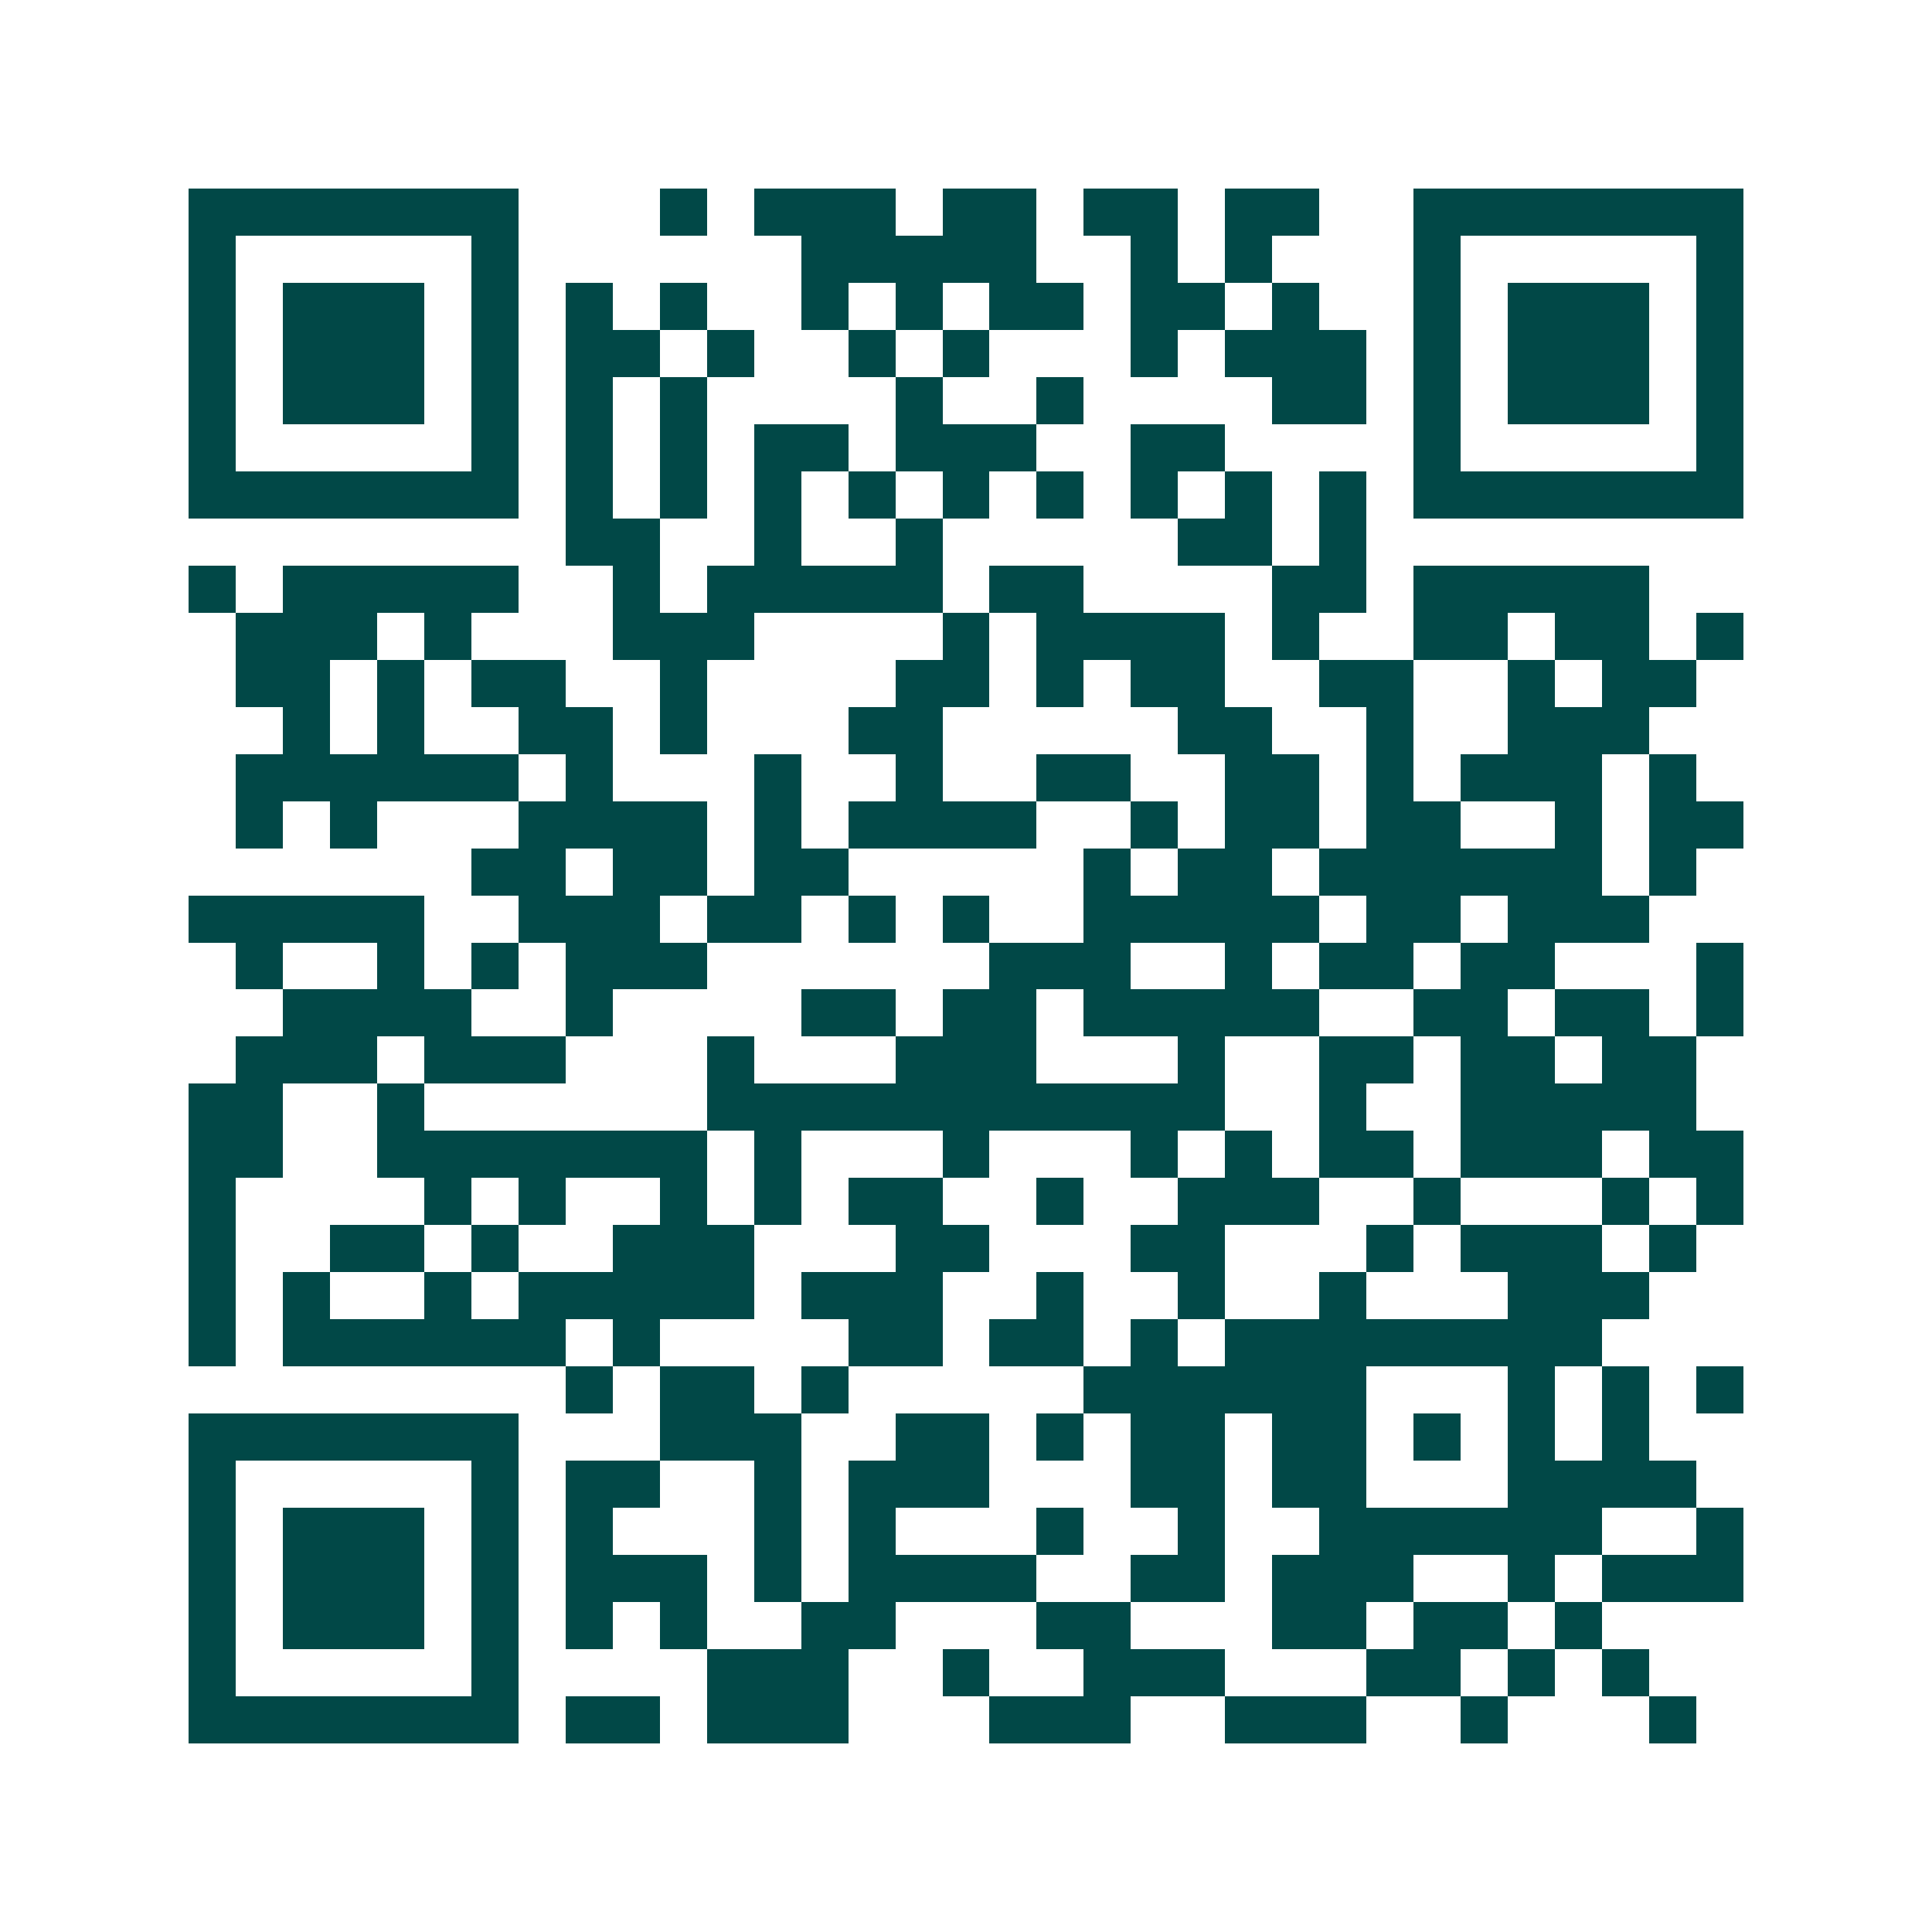 <svg xmlns="http://www.w3.org/2000/svg" width="200" height="200" viewBox="0 0 41 41" shape-rendering="crispEdges"><path fill="#ffffff" d="M0 0h41v41H0z"/><path stroke="#014847" d="M4 4.5h7m3 0h1m1 0h3m1 0h2m1 0h2m1 0h2m2 0h7M4 5.5h1m5 0h1m6 0h5m2 0h1m1 0h1m3 0h1m5 0h1M4 6.5h1m1 0h3m1 0h1m1 0h1m1 0h1m2 0h1m1 0h1m1 0h2m1 0h2m1 0h1m2 0h1m1 0h3m1 0h1M4 7.5h1m1 0h3m1 0h1m1 0h2m1 0h1m2 0h1m1 0h1m3 0h1m1 0h3m1 0h1m1 0h3m1 0h1M4 8.5h1m1 0h3m1 0h1m1 0h1m1 0h1m4 0h1m2 0h1m4 0h2m1 0h1m1 0h3m1 0h1M4 9.5h1m5 0h1m1 0h1m1 0h1m1 0h2m1 0h3m2 0h2m4 0h1m5 0h1M4 10.5h7m1 0h1m1 0h1m1 0h1m1 0h1m1 0h1m1 0h1m1 0h1m1 0h1m1 0h1m1 0h7M12 11.5h2m2 0h1m2 0h1m5 0h2m1 0h1M4 12.5h1m1 0h5m2 0h1m1 0h5m1 0h2m4 0h2m1 0h5M5 13.5h3m1 0h1m3 0h3m4 0h1m1 0h4m1 0h1m2 0h2m1 0h2m1 0h1M5 14.5h2m1 0h1m1 0h2m2 0h1m4 0h2m1 0h1m1 0h2m2 0h2m2 0h1m1 0h2M6 15.5h1m1 0h1m2 0h2m1 0h1m3 0h2m5 0h2m2 0h1m2 0h3M5 16.5h6m1 0h1m3 0h1m2 0h1m2 0h2m2 0h2m1 0h1m1 0h3m1 0h1M5 17.5h1m1 0h1m3 0h4m1 0h1m1 0h4m2 0h1m1 0h2m1 0h2m2 0h1m1 0h2M10 18.5h2m1 0h2m1 0h2m5 0h1m1 0h2m1 0h6m1 0h1M4 19.5h5m2 0h3m1 0h2m1 0h1m1 0h1m2 0h5m1 0h2m1 0h3M5 20.5h1m2 0h1m1 0h1m1 0h3m6 0h3m2 0h1m1 0h2m1 0h2m3 0h1M6 21.5h4m2 0h1m4 0h2m1 0h2m1 0h5m2 0h2m1 0h2m1 0h1M5 22.5h3m1 0h3m3 0h1m3 0h3m3 0h1m2 0h2m1 0h2m1 0h2M4 23.5h2m2 0h1m6 0h11m2 0h1m2 0h5M4 24.5h2m2 0h7m1 0h1m3 0h1m3 0h1m1 0h1m1 0h2m1 0h3m1 0h2M4 25.5h1m4 0h1m1 0h1m2 0h1m1 0h1m1 0h2m2 0h1m2 0h3m2 0h1m3 0h1m1 0h1M4 26.5h1m2 0h2m1 0h1m2 0h3m3 0h2m3 0h2m3 0h1m1 0h3m1 0h1M4 27.5h1m1 0h1m2 0h1m1 0h5m1 0h3m2 0h1m2 0h1m2 0h1m3 0h3M4 28.5h1m1 0h6m1 0h1m4 0h2m1 0h2m1 0h1m1 0h8M12 29.5h1m1 0h2m1 0h1m5 0h6m3 0h1m1 0h1m1 0h1M4 30.5h7m3 0h3m2 0h2m1 0h1m1 0h2m1 0h2m1 0h1m1 0h1m1 0h1M4 31.5h1m5 0h1m1 0h2m2 0h1m1 0h3m3 0h2m1 0h2m3 0h4M4 32.5h1m1 0h3m1 0h1m1 0h1m3 0h1m1 0h1m3 0h1m2 0h1m2 0h6m2 0h1M4 33.5h1m1 0h3m1 0h1m1 0h3m1 0h1m1 0h4m2 0h2m1 0h3m2 0h1m1 0h3M4 34.5h1m1 0h3m1 0h1m1 0h1m1 0h1m2 0h2m3 0h2m3 0h2m1 0h2m1 0h1M4 35.5h1m5 0h1m4 0h3m2 0h1m2 0h3m3 0h2m1 0h1m1 0h1M4 36.5h7m1 0h2m1 0h3m3 0h3m2 0h3m2 0h1m3 0h1"/></svg>

